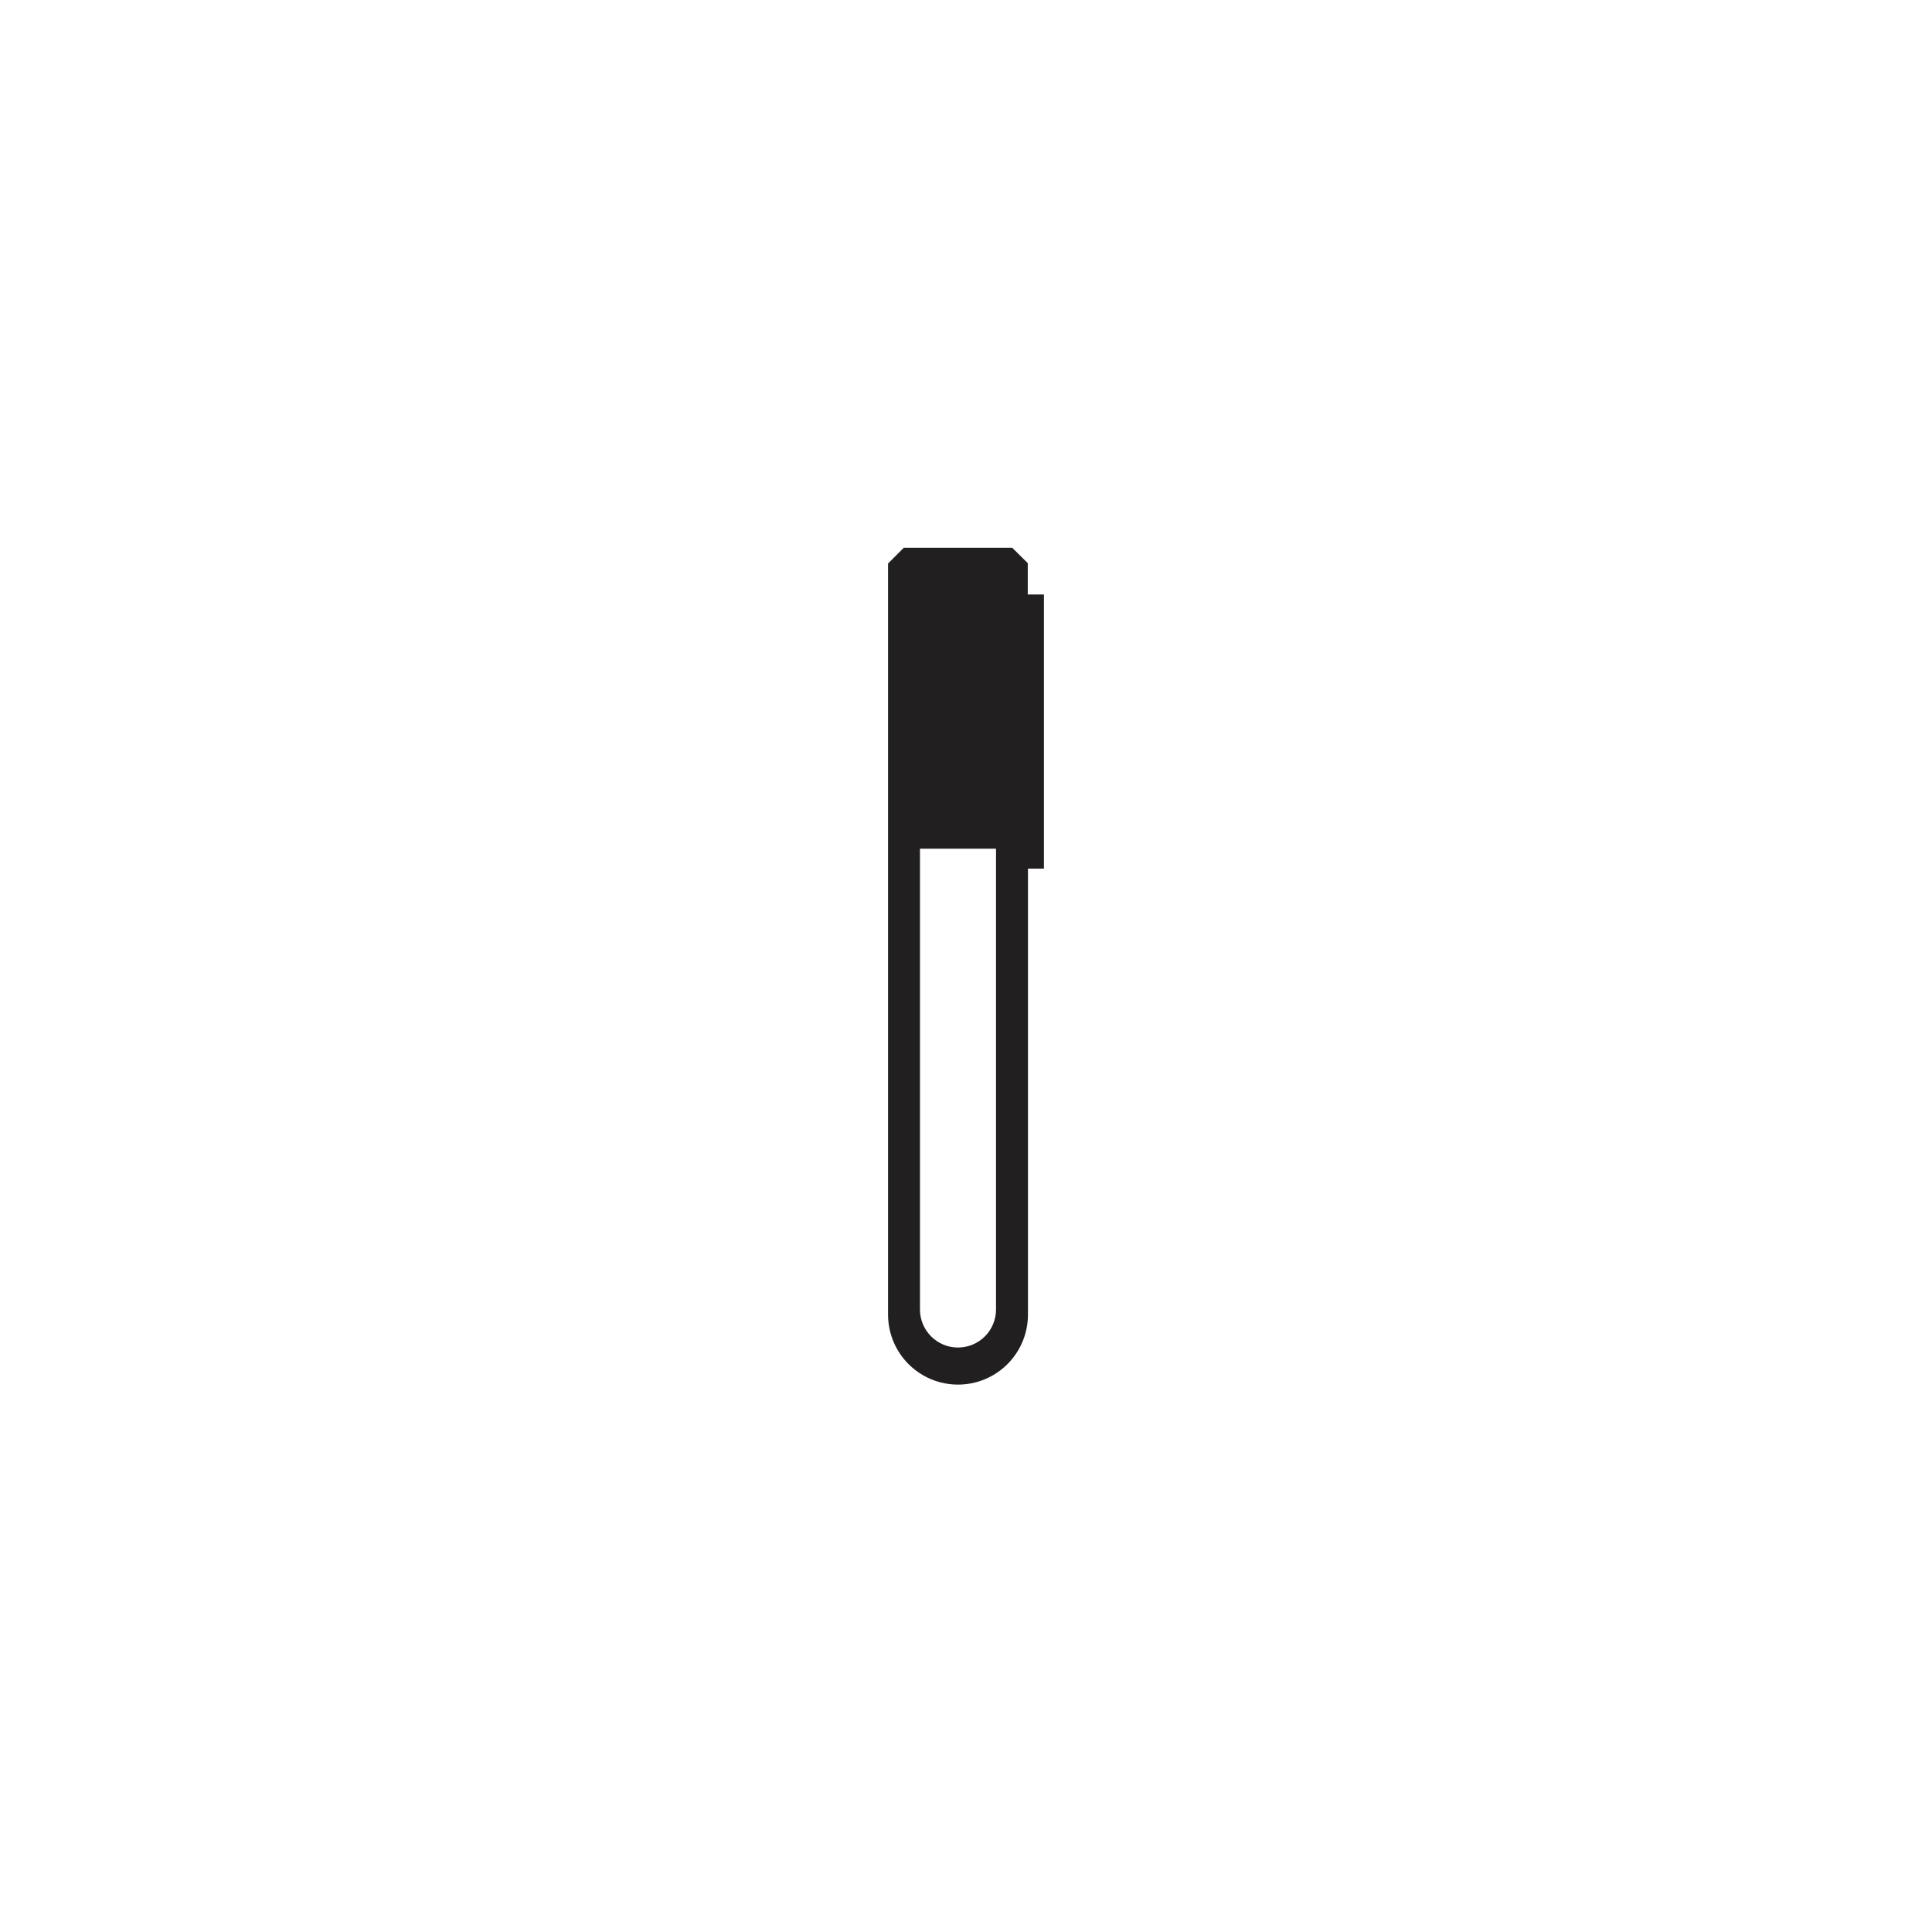 <?xml version="1.0" encoding="UTF-8"?>
<!-- Uploaded to: SVG Repo, www.svgrepo.com, Generator: SVG Repo Mixer Tools -->
<svg width="800px" height="800px" version="1.1" viewBox="144 144 512 512" xmlns="http://www.w3.org/2000/svg">
 <path d="m416.37 301.55v-8.312l-4.129-4.082h-28.719l-4.18 4.18v199.06c0 6.621 3.531 12.742 9.27 16.055 5.734 3.312 12.805 3.312 18.539 0 5.738-3.312 9.27-9.434 9.27-16.055v-118.2h4.234v-72.648zm-18.488 199.56c-5.566 0-10.078-4.512-10.078-10.078v-122.12h20.152v122.12c0 2.676-1.059 5.238-2.949 7.125-1.891 1.891-4.453 2.953-7.125 2.953z" fill="#221f20"/>
</svg>